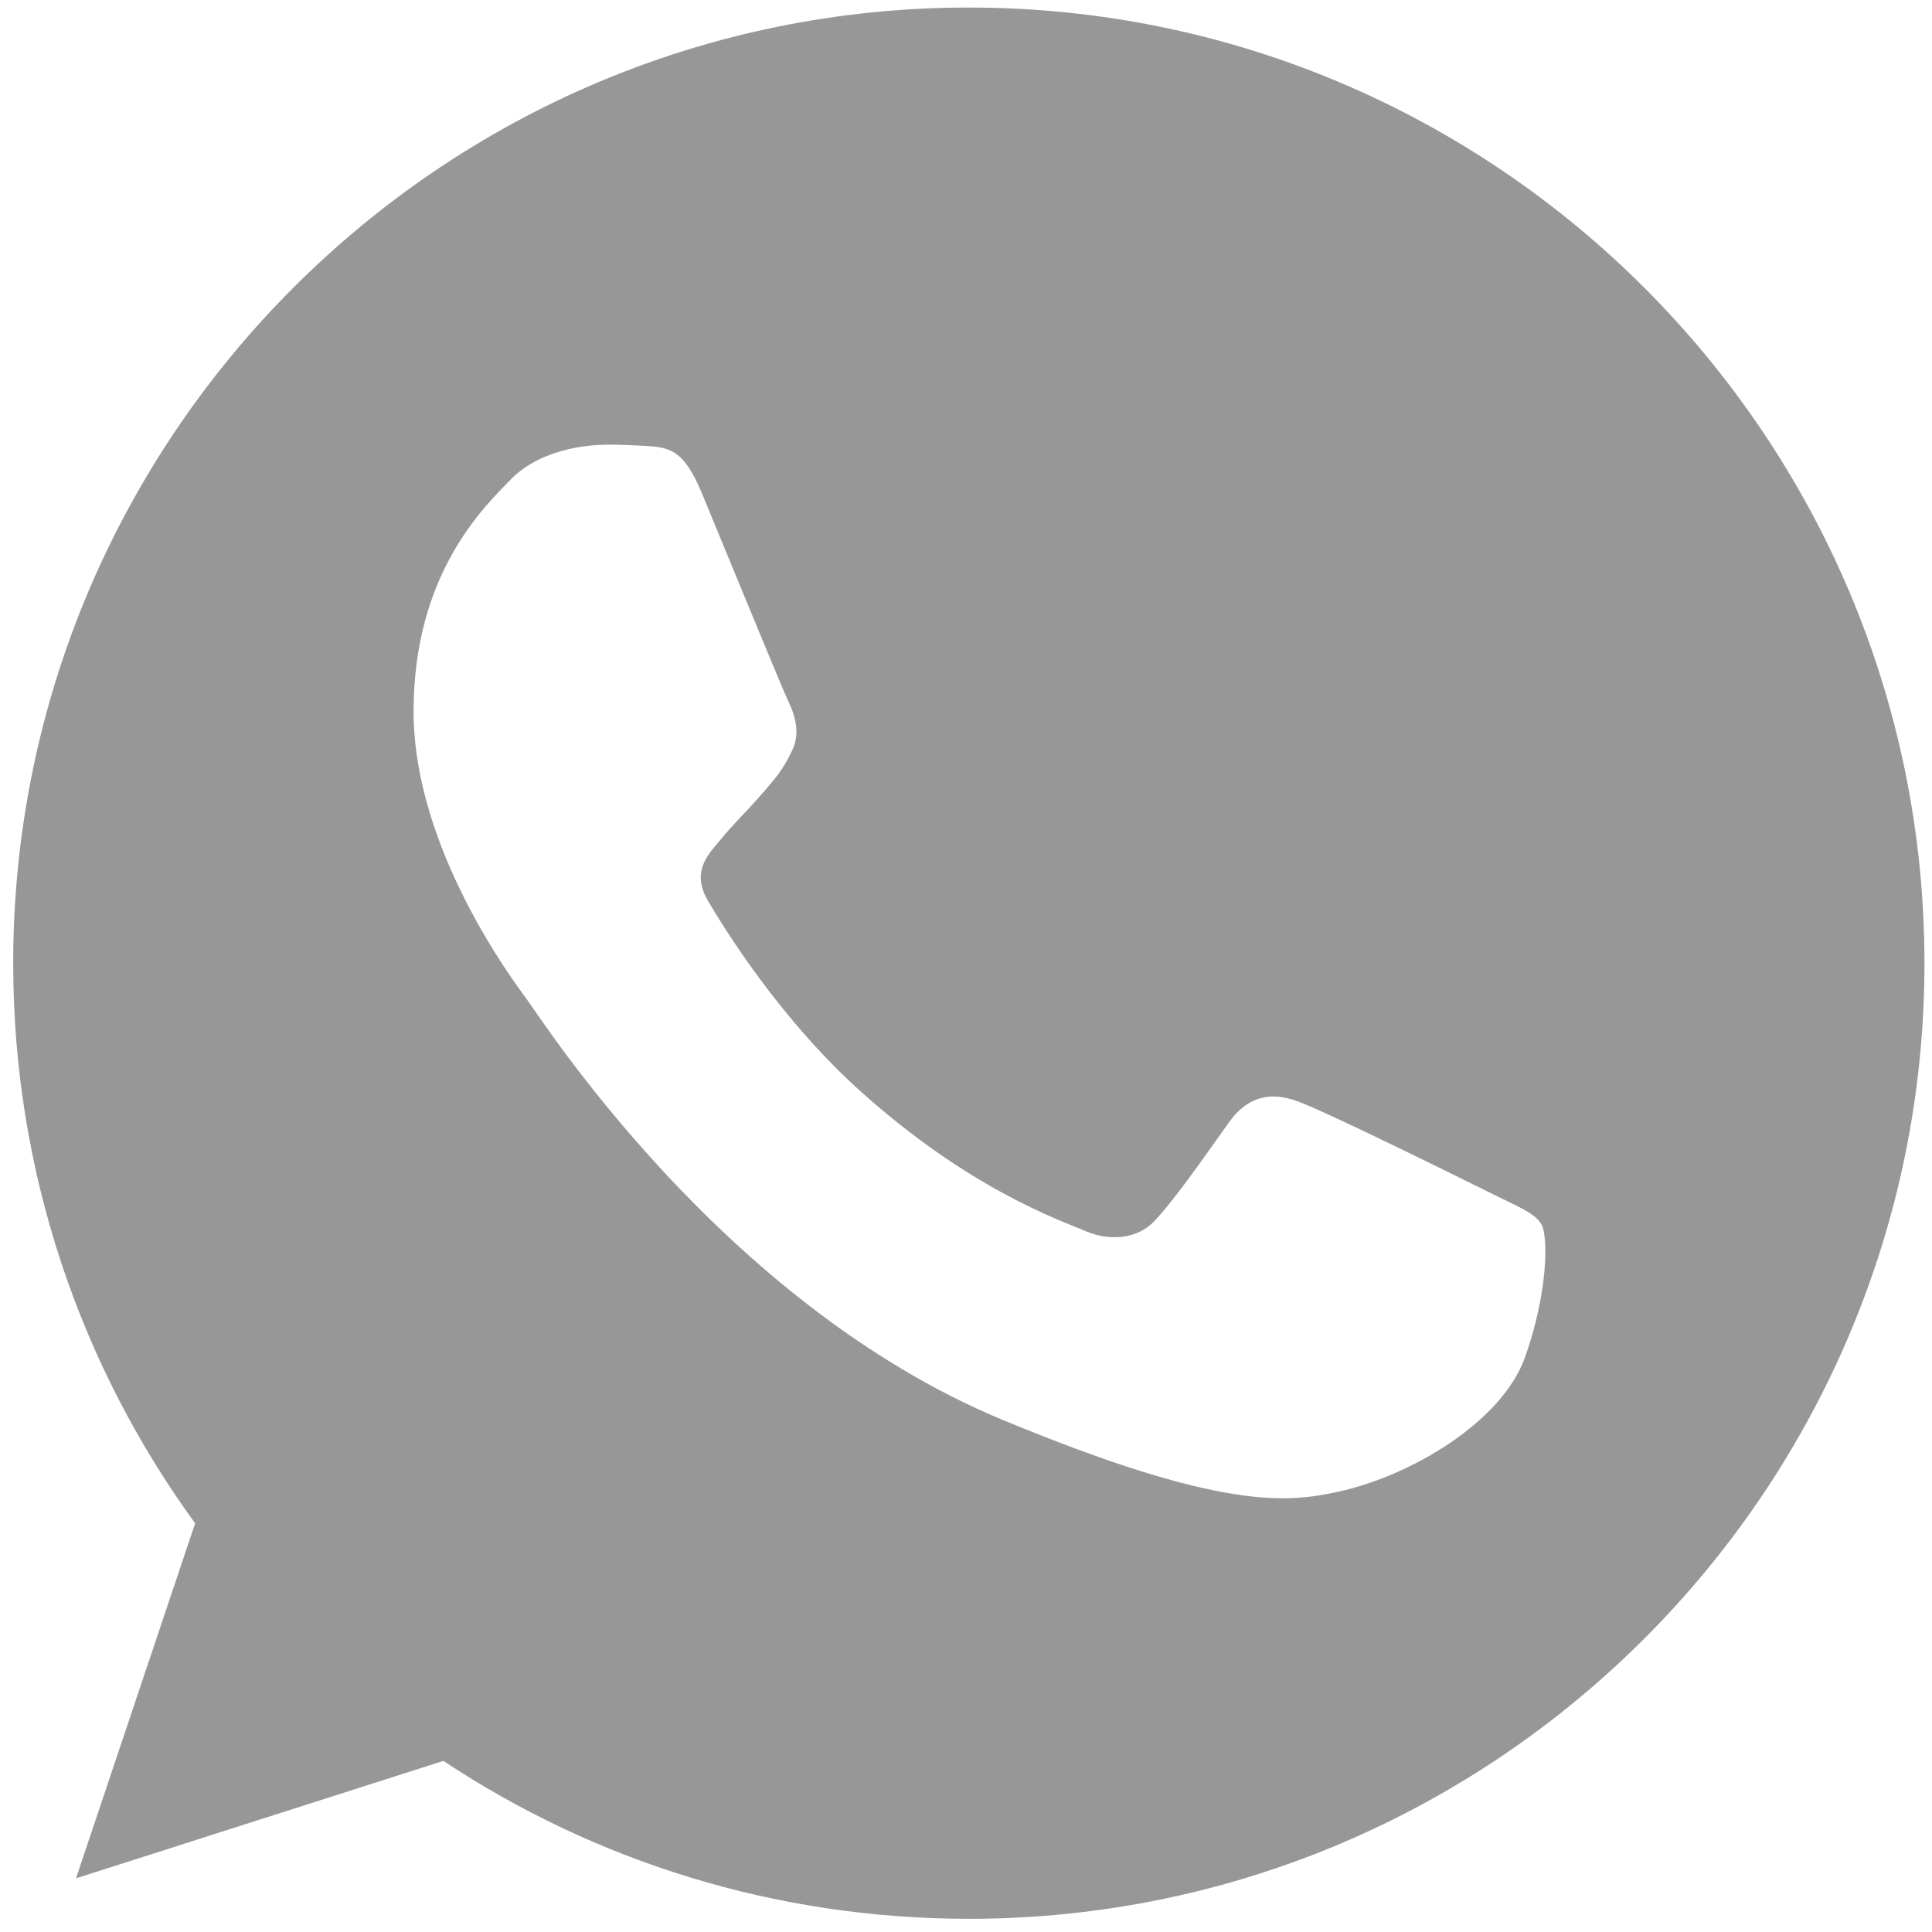 <svg width="41" height="41" viewBox="0 0 41 41" fill="none" xmlns="http://www.w3.org/2000/svg">
<g clip-path="url(#clip0)">
<path d="M20.565 0.16H20.555C9.373 0.16 0.28 9.256 0.28 20.44C0.28 24.876 1.71 28.988 4.141 32.327L1.613 39.861L9.409 37.369C12.615 39.493 16.441 40.72 20.565 40.72C31.747 40.72 40.84 31.622 40.84 20.44C40.84 9.258 31.747 0.16 20.565 0.16ZM32.365 28.798C31.876 30.179 29.934 31.325 28.386 31.66C27.326 31.886 25.942 32.066 21.282 30.134C15.323 27.665 11.485 21.609 11.186 21.216C10.899 20.823 8.777 18.009 8.777 15.099C8.777 12.188 10.255 10.771 10.851 10.163C11.34 9.664 12.149 9.436 12.925 9.436C13.176 9.436 13.401 9.448 13.604 9.458C14.2 9.484 14.499 9.519 14.892 10.46C15.381 11.639 16.573 14.549 16.714 14.848C16.859 15.147 17.003 15.553 16.801 15.945C16.61 16.351 16.443 16.531 16.144 16.876C15.845 17.221 15.561 17.484 15.262 17.854C14.988 18.176 14.679 18.521 15.024 19.117C15.368 19.7 16.56 21.644 18.314 23.206C20.578 25.221 22.413 25.865 23.07 26.139C23.559 26.341 24.142 26.293 24.499 25.913C24.953 25.424 25.513 24.613 26.084 23.814C26.489 23.241 27.002 23.17 27.539 23.373C28.086 23.563 30.984 24.995 31.58 25.292C32.175 25.591 32.568 25.733 32.713 25.984C32.855 26.235 32.855 27.414 32.365 28.798Z" fill="#979797"/>
</g>
<defs>
<clipPath id="clip0">
<rect width="40.56" height="40.56" fill="white" transform="translate(0.28 0.16)"/>
</clipPath>
</defs>
</svg>
